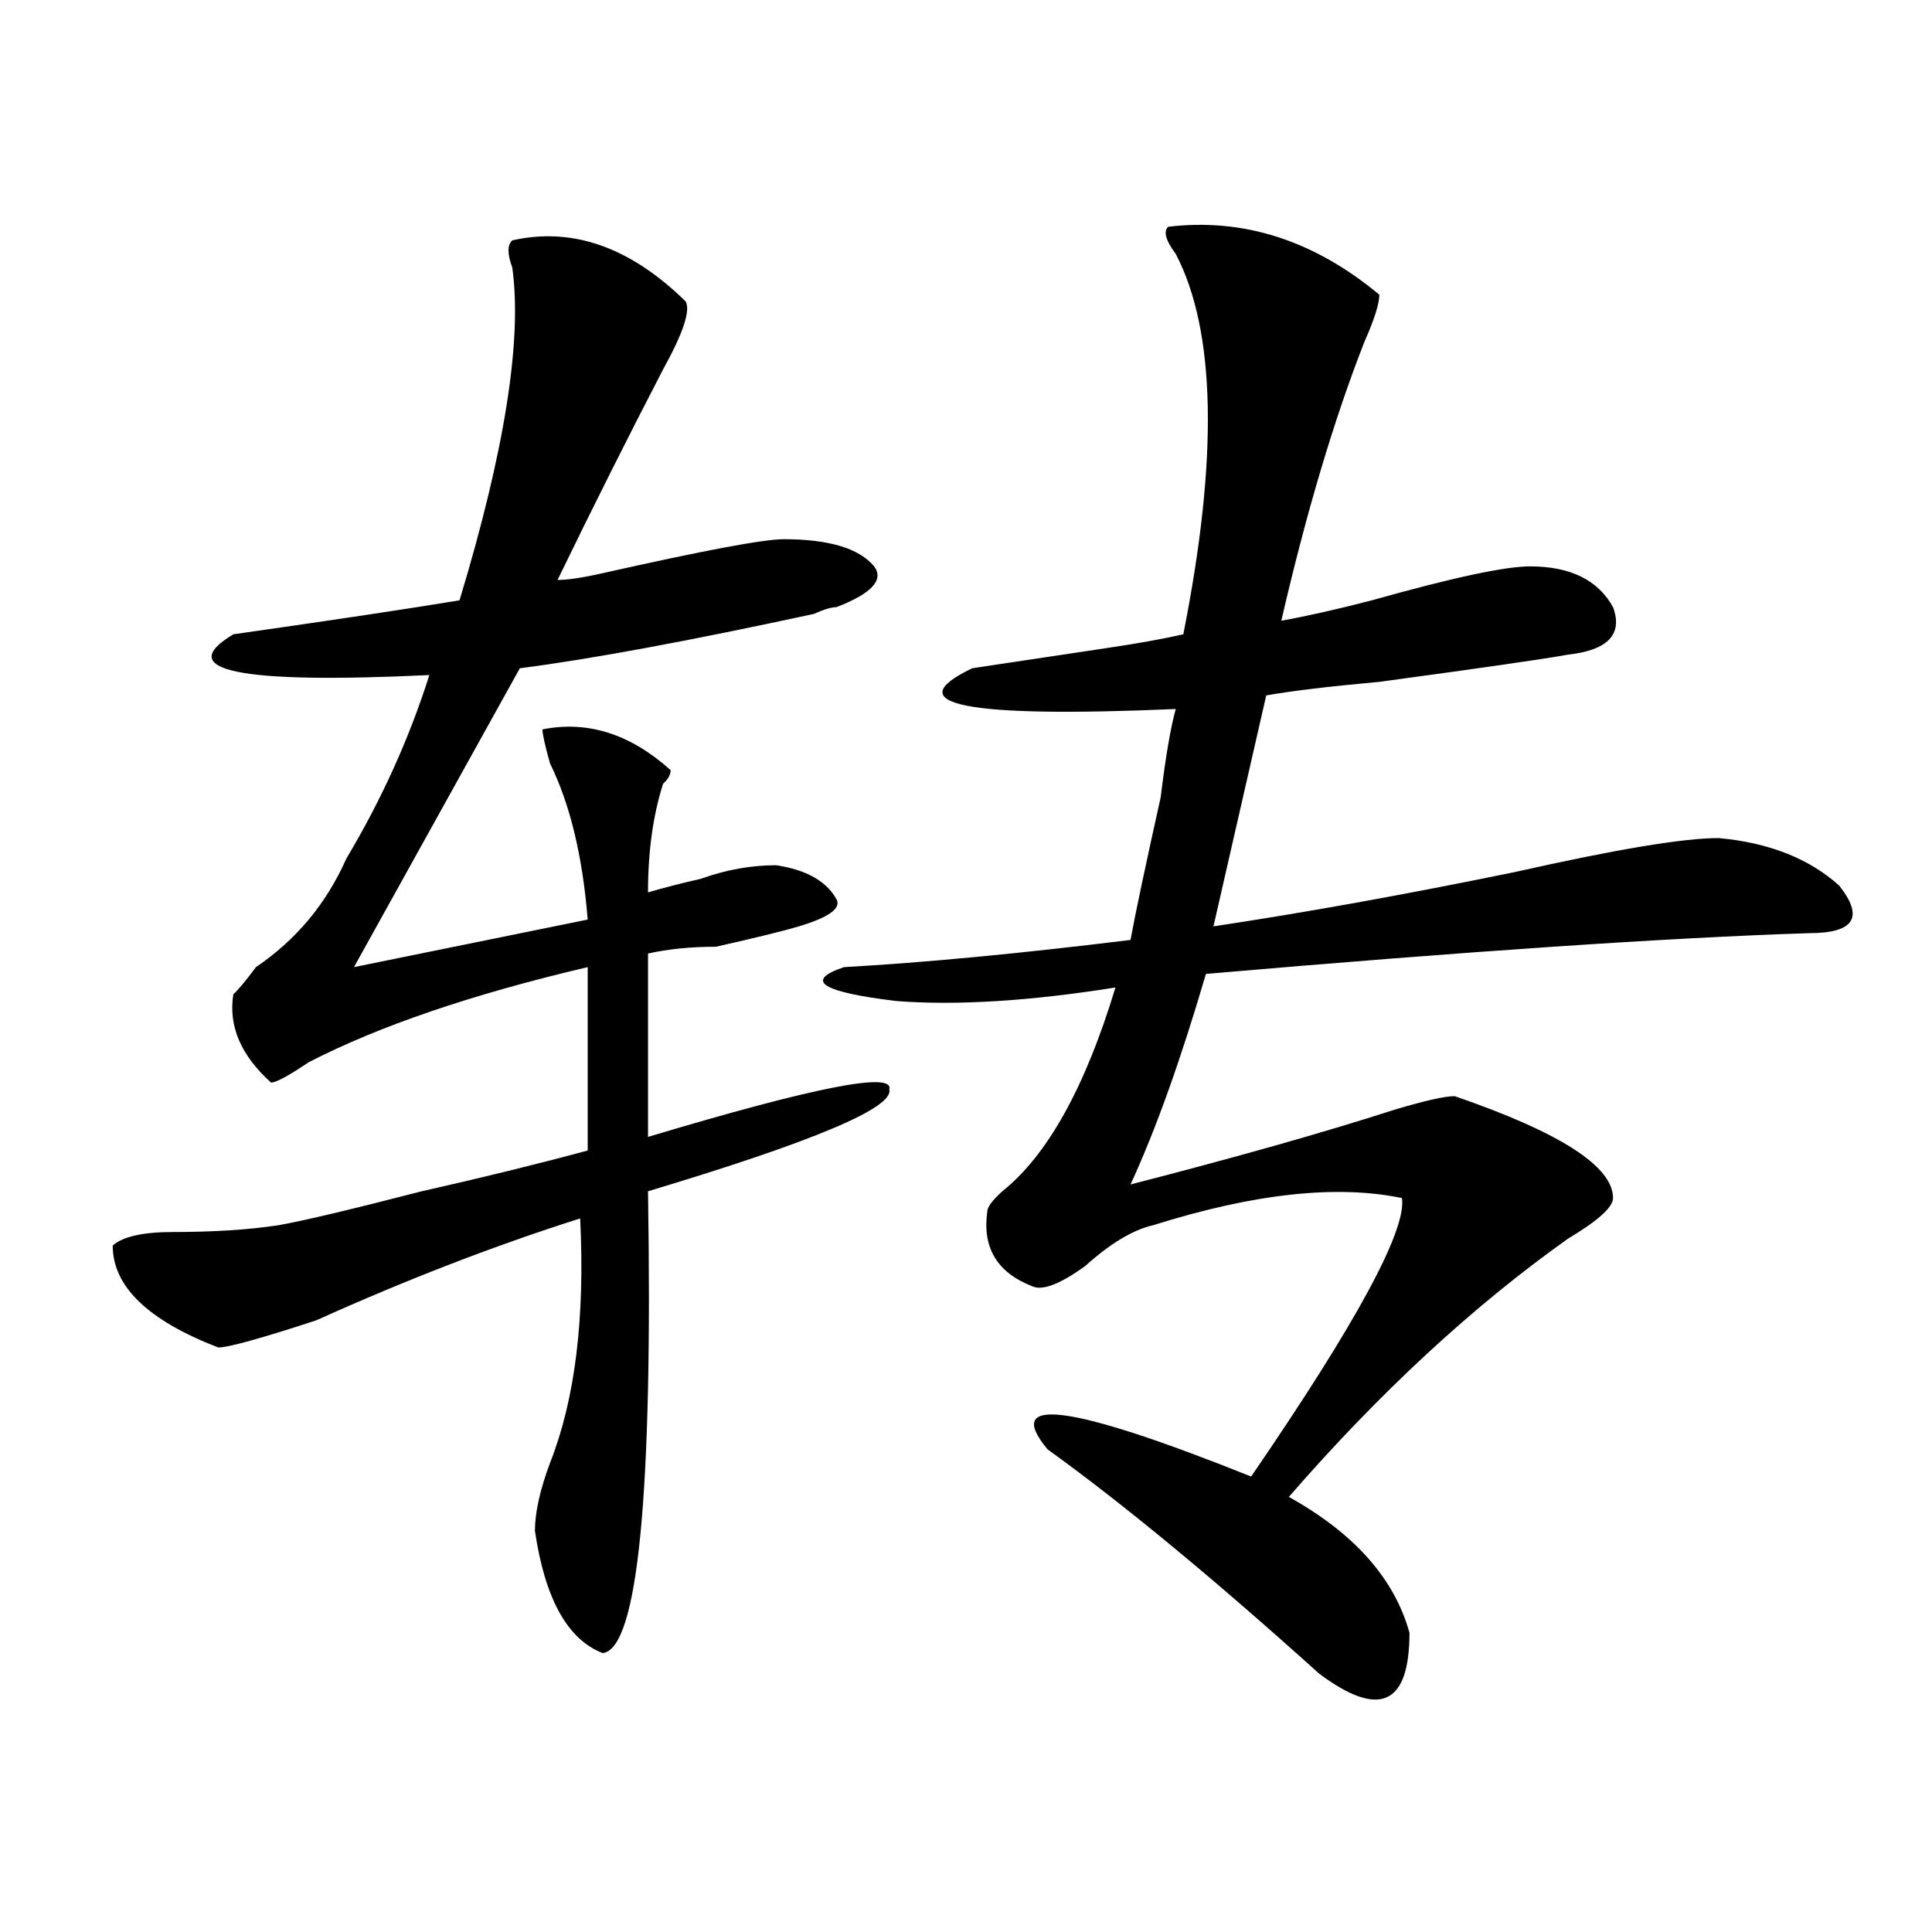 <?xml version="1.0" encoding="utf-8"?>
<!-- Generator: Adobe Illustrator 16.0.0, SVG Export Plug-In . SVG Version: 6.00 Build 0)  -->
<!DOCTYPE svg PUBLIC "-//W3C//DTD SVG 1.1//EN" "http://www.w3.org/Graphics/SVG/1.1/DTD/svg11.dtd">
<svg version="1.1" id="图层_1" xmlns="http://www.w3.org/2000/svg" xmlns:xlink="http://www.w3.org/1999/xlink" x="0px" y="0px"
	 width="1000px" height="1000px" viewBox="0 0 1000 1000" enable-background="new 0 0 1000 1000" xml:space="preserve">
<path d="M265.164,124.406c31.219-7.031,61.096,3.516,89.754,31.641c2.561,4.724-1.342,16.425-11.707,35.156
	c-18.231,35.156-36.463,71.521-54.633,108.984c5.183,0,12.987-1.153,23.414-3.516c52.011-11.7,83.229-17.578,93.656-17.578
	c23.414,0,39.023,4.724,46.828,14.063c5.183,7.031-1.342,14.063-19.512,21.094c-2.622,0-6.524,1.208-11.707,3.516
	c-65.06,14.063-115.79,23.456-152.191,28.125l-85.852,154.688l120.973-24.609c-2.622-32.794-9.146-59.766-19.512-80.859
	c-2.622-9.339-3.902-15.216-3.902-17.578c23.414-4.669,45.486,2.362,66.34,21.094c0,2.362-1.342,4.724-3.902,7.031
	c-5.244,16.425-7.805,35.156-7.805,56.25c7.805-2.308,16.89-4.669,27.316-7.031c12.987-4.669,25.975-7.031,39.023-7.031
	c15.609,2.362,25.975,8.239,31.219,17.578c2.561,4.724-3.902,9.394-19.512,14.063c-7.805,2.362-22.134,5.878-42.926,10.547
	c-13.049,0-24.756,1.208-35.121,3.516v94.922c85.852-25.763,127.436-33.948,124.875-24.609
	c2.561,9.394-39.023,26.972-124.875,52.734c2.561,157.05-5.244,236.7-23.414,239.063c-18.231-7.031-29.938-28.125-35.121-63.281
	c0-9.339,2.561-21.094,7.805-35.156c12.987-32.794,18.17-74.981,15.609-126.563c-44.268,14.063-89.754,31.641-136.582,52.734
	c-28.658,9.394-45.548,14.063-50.73,14.063C76.51,683.391,58.34,665.813,58.34,644.719c5.183-4.669,15.609-7.031,31.219-7.031
	c20.792,0,39.023-1.153,54.633-3.516c12.987-2.308,37.682-8.185,74.145-17.578c31.219-7.031,59.815-14.063,85.852-21.094v-94.922
	c-59.877,14.063-107.985,30.487-144.387,49.219c-10.427,7.031-16.951,10.547-19.512,10.547
	c-15.609-14.063-22.134-29.278-19.512-45.703c2.561-2.308,6.463-7.031,11.707-14.063c20.792-14.063,36.401-32.794,46.828-56.25
	c18.17-30.433,32.499-62.073,42.926-94.922c-98.9,4.724-132.68-2.308-101.461-21.094c49.389-7.031,88.412-12.854,117.07-17.578
	c23.414-77.344,32.499-134.747,27.316-172.266C262.542,131.438,262.542,126.769,265.164,124.406z M604.668,117.375
	c39.023-4.669,75.425,7.031,109.266,35.156c0,4.724-2.622,12.909-7.805,24.609c-15.609,39.88-29.938,87.891-42.926,144.141
	c12.987-2.308,28.597-5.823,46.828-10.547c41.584-11.7,68.9-17.578,81.949-17.578c20.792,0,35.121,7.031,42.926,21.094
	c5.183,14.063-2.622,22.302-23.414,24.609c-13.049,2.362-45.548,7.031-97.559,14.063c-26.036,2.362-45.548,4.724-58.535,7.031
	l-27.316,119.531c46.828-7.031,98.839-16.37,156.094-28.125c52.011-11.7,87.132-17.578,105.363-17.578
	c25.975,2.362,46.828,10.547,62.438,24.609C964.964,474.815,959.781,483,936.367,483c-72.864,2.362-176.947,9.394-312.188,21.094
	c-13.049,44.55-26.036,80.859-39.023,108.984c54.633-14.063,100.119-26.917,136.582-38.672c15.609-4.669,25.975-7.031,31.219-7.031
	c54.633,18.786,81.949,36.364,81.949,52.734c0,4.724-7.805,11.755-23.414,21.094c-49.45,35.156-97.559,79.706-144.387,133.594
	c33.779,18.786,54.633,42.188,62.438,70.313c0,37.463-15.609,44.494-46.828,21.094c-54.633-49.219-101.461-87.891-140.484-116.016
	c-23.414-28.125,11.707-23.401,105.363,14.063c54.633-79.651,80.607-127.716,78.047-144.141
	c-33.841-7.031-76.767-2.308-128.777,14.063c-10.427,2.362-22.134,9.394-35.121,21.094c-13.049,9.394-22.134,12.909-27.316,10.547
	c-18.231-7.031-26.036-19.886-23.414-38.672c0-2.308,2.561-5.823,7.805-10.547c23.414-18.731,42.926-53.888,58.535-105.469
	c-44.268,7.031-81.949,9.394-113.168,7.031c-39.023-4.669-48.17-10.547-27.316-17.578c41.584-2.308,91.034-7.031,148.289-14.063
	c2.561-14.063,7.805-38.672,15.609-73.828c2.561-21.094,5.183-36.31,7.805-45.703c-109.266,4.724-144.387-2.308-105.363-21.094
	c15.609-2.308,39.023-5.823,70.242-10.547c15.609-2.308,28.597-4.669,39.023-7.031c18.17-91.406,16.89-156.995-3.902-196.875
	C603.326,124.406,602.046,119.737,604.668,117.375z"/>
</svg>

